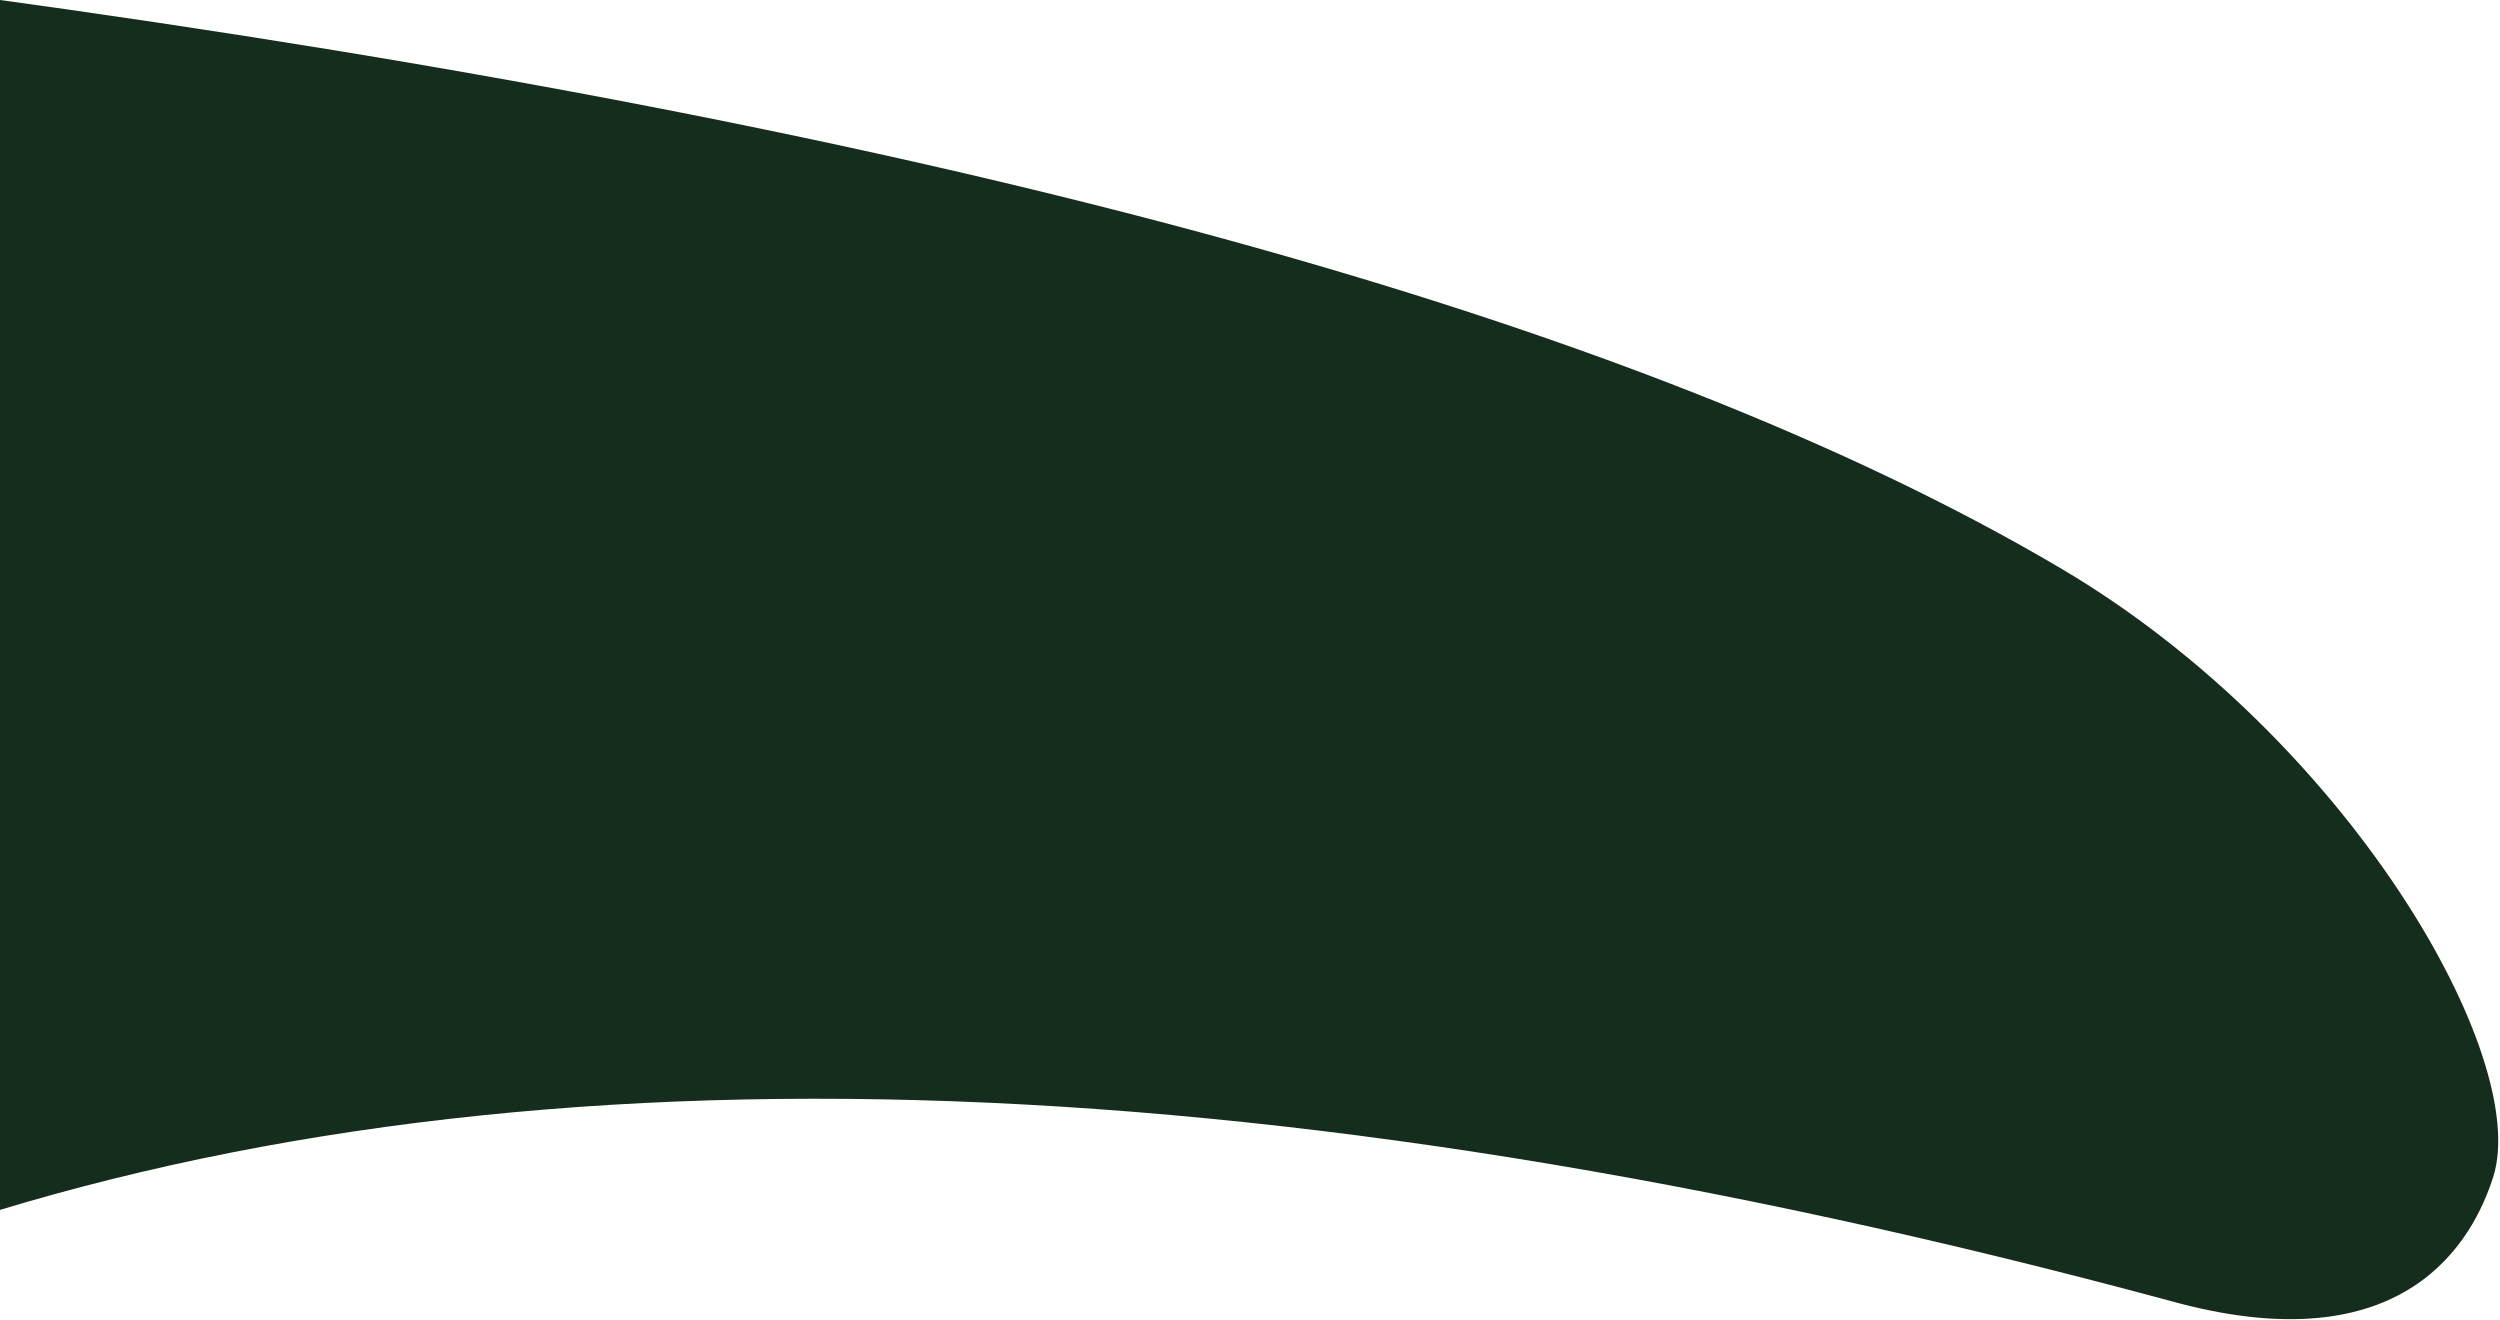 <?xml version="1.0" encoding="UTF-8"?>
<svg width="1242px" height="656px" viewBox="0 0 1242 656" version="1.1" xmlns="http://www.w3.org/2000/svg" xmlns:xlink="http://www.w3.org/1999/xlink">
    <title>Fill 4 Copy</title>
    <g id="Page-1" stroke="none" stroke-width="1" fill="none" fill-rule="evenodd">
        <g id="Pixel-Slate" transform="translate(0, -194)" fill="#152D1C">
            <g id="portada" transform="translate(-43.882, 0)">
                <path d="M164.055,839.978 C618.235,717.643 991.883,707.417 1285,809.299 L1252.825,192.371 C771.83,258.022 426.611,352.712 217.169,476.44 C74.153,560.927 -16.489,719.42 2.507,778.772 C12.252,809.219 45.468,873.399 164.055,839.978 Z" id="Fill-4-Copy" transform="translate(642.5, 520.871) scale(-1, 1) translate(-642.5, -520.871) "></path>
            </g>
        </g>
    </g>
</svg>